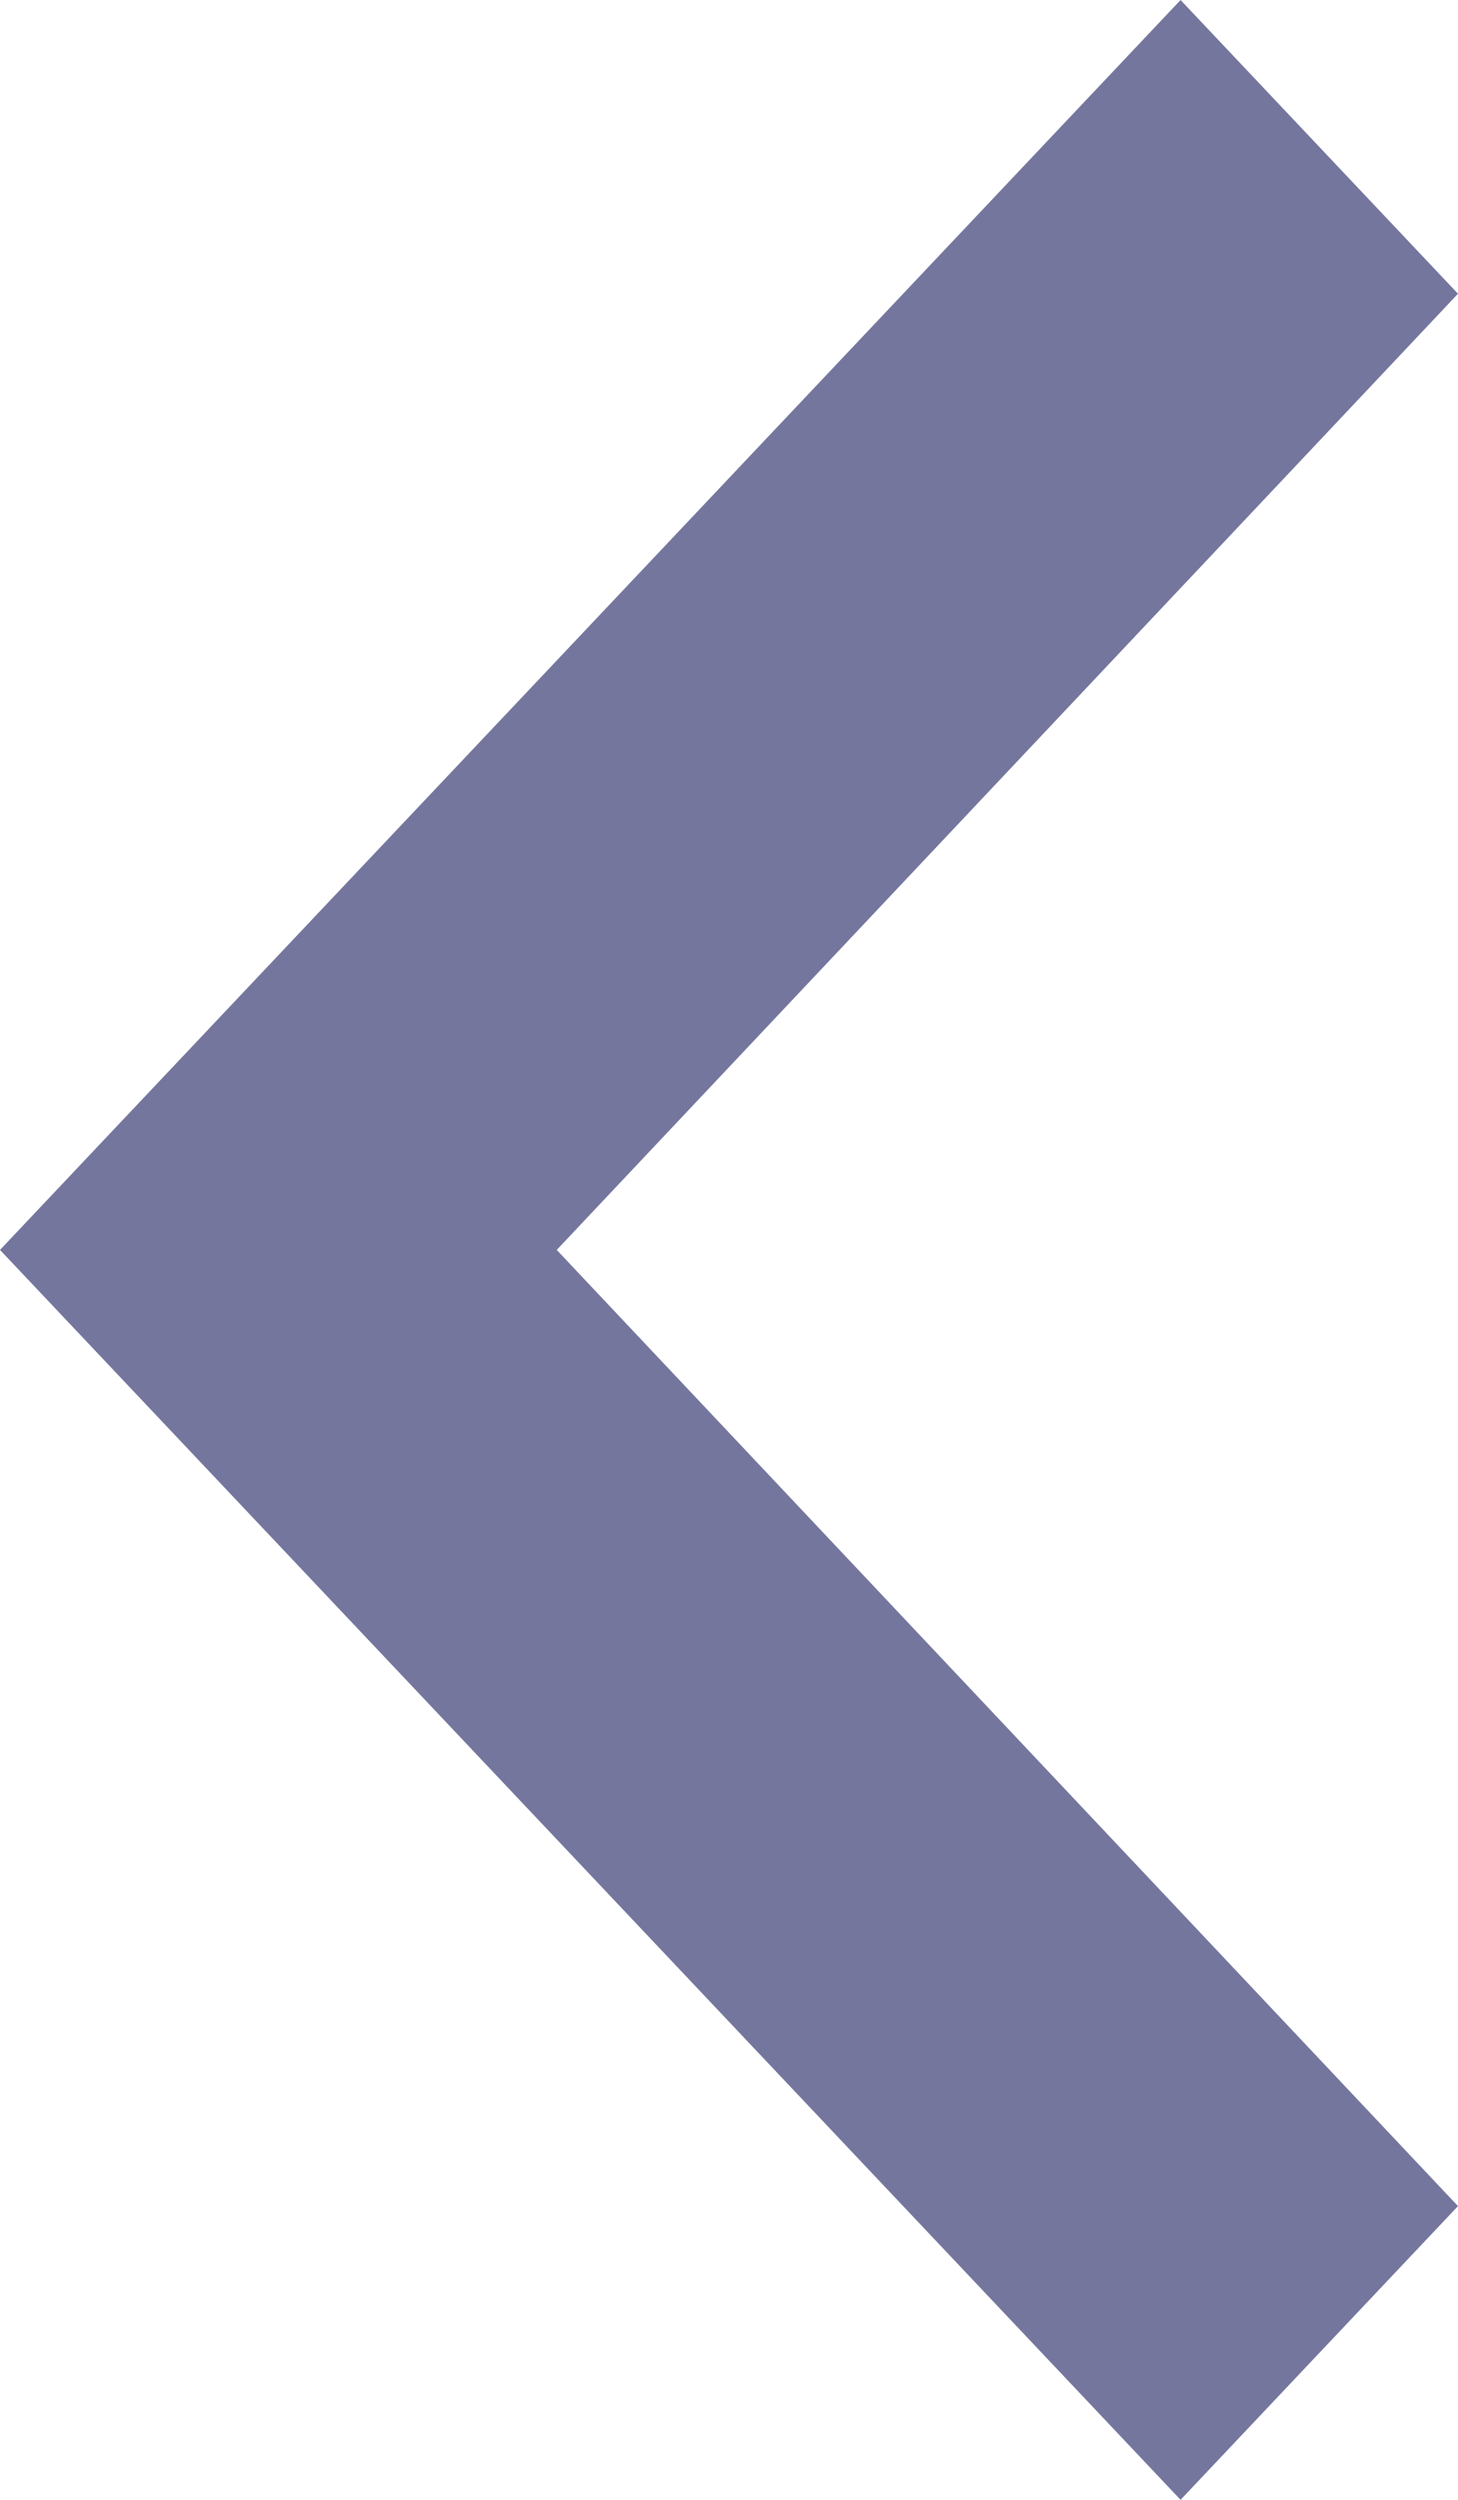 <svg xmlns="http://www.w3.org/2000/svg" width="7" height="12" viewBox="0 0 7 12">
    <path fill="#74769e" d="M15 7.41L13.668 6 8 12l5.668 6L15 16.59 10.673 12z" transform="translate(-8 -6)"/>
</svg>
